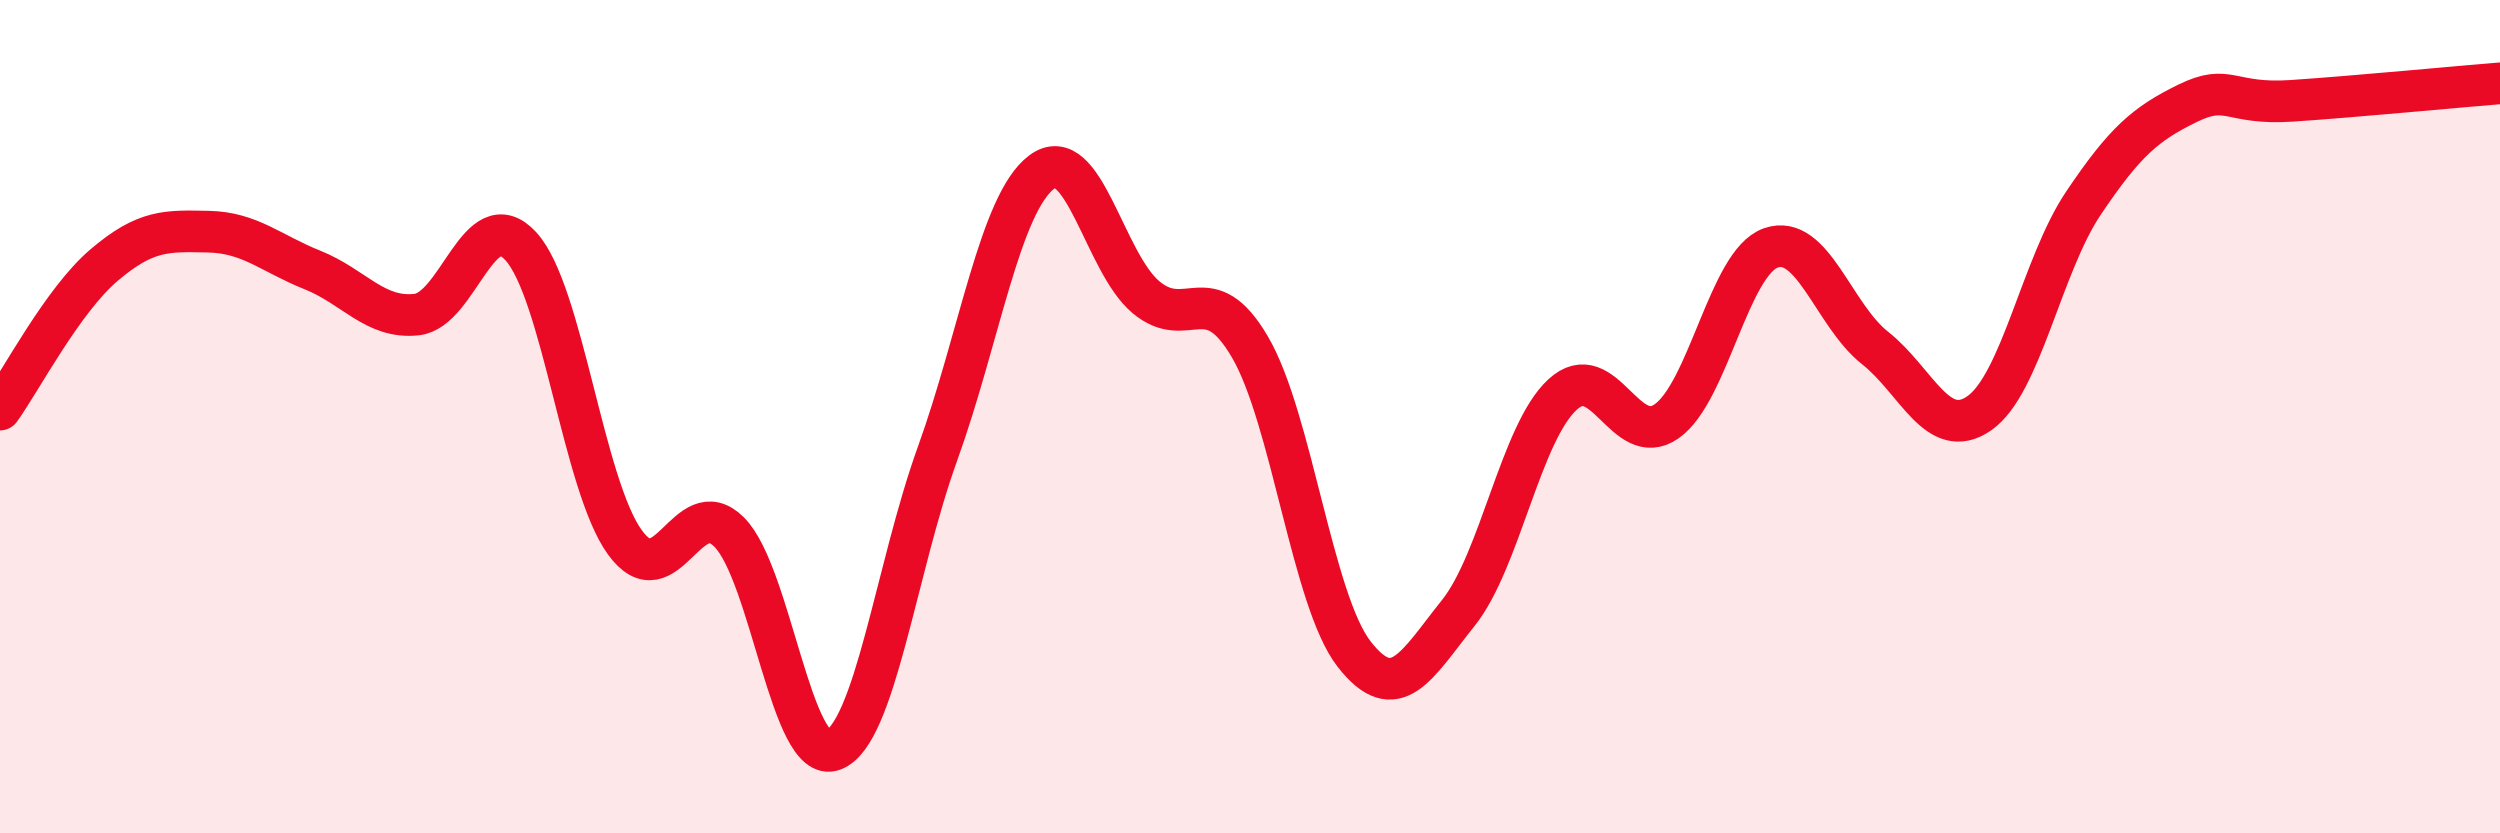 
    <svg width="60" height="20" viewBox="0 0 60 20" xmlns="http://www.w3.org/2000/svg">
      <path
        d="M 0,9.83 C 0.5,9.14 1.5,7.21 2.5,6.36 C 3.5,5.51 4,5.54 5,5.56 C 6,5.58 6.5,6.08 7.5,6.48 C 8.5,6.88 9,7.66 10,7.55 C 11,7.44 11.5,4.82 12.5,5.91 C 13.5,7 14,11.65 15,13.02 C 16,14.39 16.5,11.77 17.5,12.77 C 18.5,13.77 19,18.38 20,18 C 21,17.62 21.5,13.66 22.5,10.89 C 23.5,8.12 24,4.88 25,4.13 C 26,3.38 26.5,6.29 27.5,7.13 C 28.5,7.97 29,6.62 30,8.33 C 31,10.04 31.5,14.42 32.5,15.7 C 33.5,16.98 34,15.96 35,14.71 C 36,13.46 36.5,10.39 37.5,9.47 C 38.5,8.55 39,10.81 40,10.11 C 41,9.41 41.5,6.3 42.5,5.95 C 43.5,5.6 44,7.56 45,8.35 C 46,9.14 46.5,10.61 47.5,9.92 C 48.5,9.23 49,6.37 50,4.88 C 51,3.39 51.5,2.97 52.5,2.48 C 53.5,1.99 53.5,2.52 55,2.42 C 56.5,2.32 59,2.08 60,2L60 20L0 20Z"
        fill="#EB0A25"
        opacity="0.1"
        stroke-linecap="round"
        stroke-linejoin="round"
      />
      <path
        d="M 0,9.83 C 0.5,9.14 1.5,7.21 2.5,6.36 C 3.5,5.51 4,5.54 5,5.56 C 6,5.58 6.5,6.08 7.5,6.48 C 8.5,6.88 9,7.66 10,7.55 C 11,7.44 11.5,4.82 12.5,5.91 C 13.5,7 14,11.65 15,13.02 C 16,14.39 16.5,11.77 17.5,12.77 C 18.5,13.77 19,18.38 20,18 C 21,17.62 21.5,13.66 22.5,10.89 C 23.5,8.12 24,4.88 25,4.13 C 26,3.38 26.5,6.29 27.5,7.13 C 28.5,7.97 29,6.62 30,8.33 C 31,10.04 31.5,14.42 32.5,15.7 C 33.5,16.98 34,15.96 35,14.71 C 36,13.46 36.5,10.39 37.5,9.47 C 38.5,8.55 39,10.81 40,10.11 C 41,9.41 41.5,6.3 42.5,5.95 C 43.5,5.6 44,7.56 45,8.35 C 46,9.14 46.5,10.61 47.5,9.92 C 48.5,9.23 49,6.37 50,4.88 C 51,3.39 51.5,2.97 52.5,2.48 C 53.5,1.99 53.5,2.52 55,2.42 C 56.5,2.32 59,2.08 60,2"
        stroke="#EB0A25"
        stroke-width="1"
        fill="none"
        stroke-linecap="round"
        stroke-linejoin="round"
      />
    </svg>
  